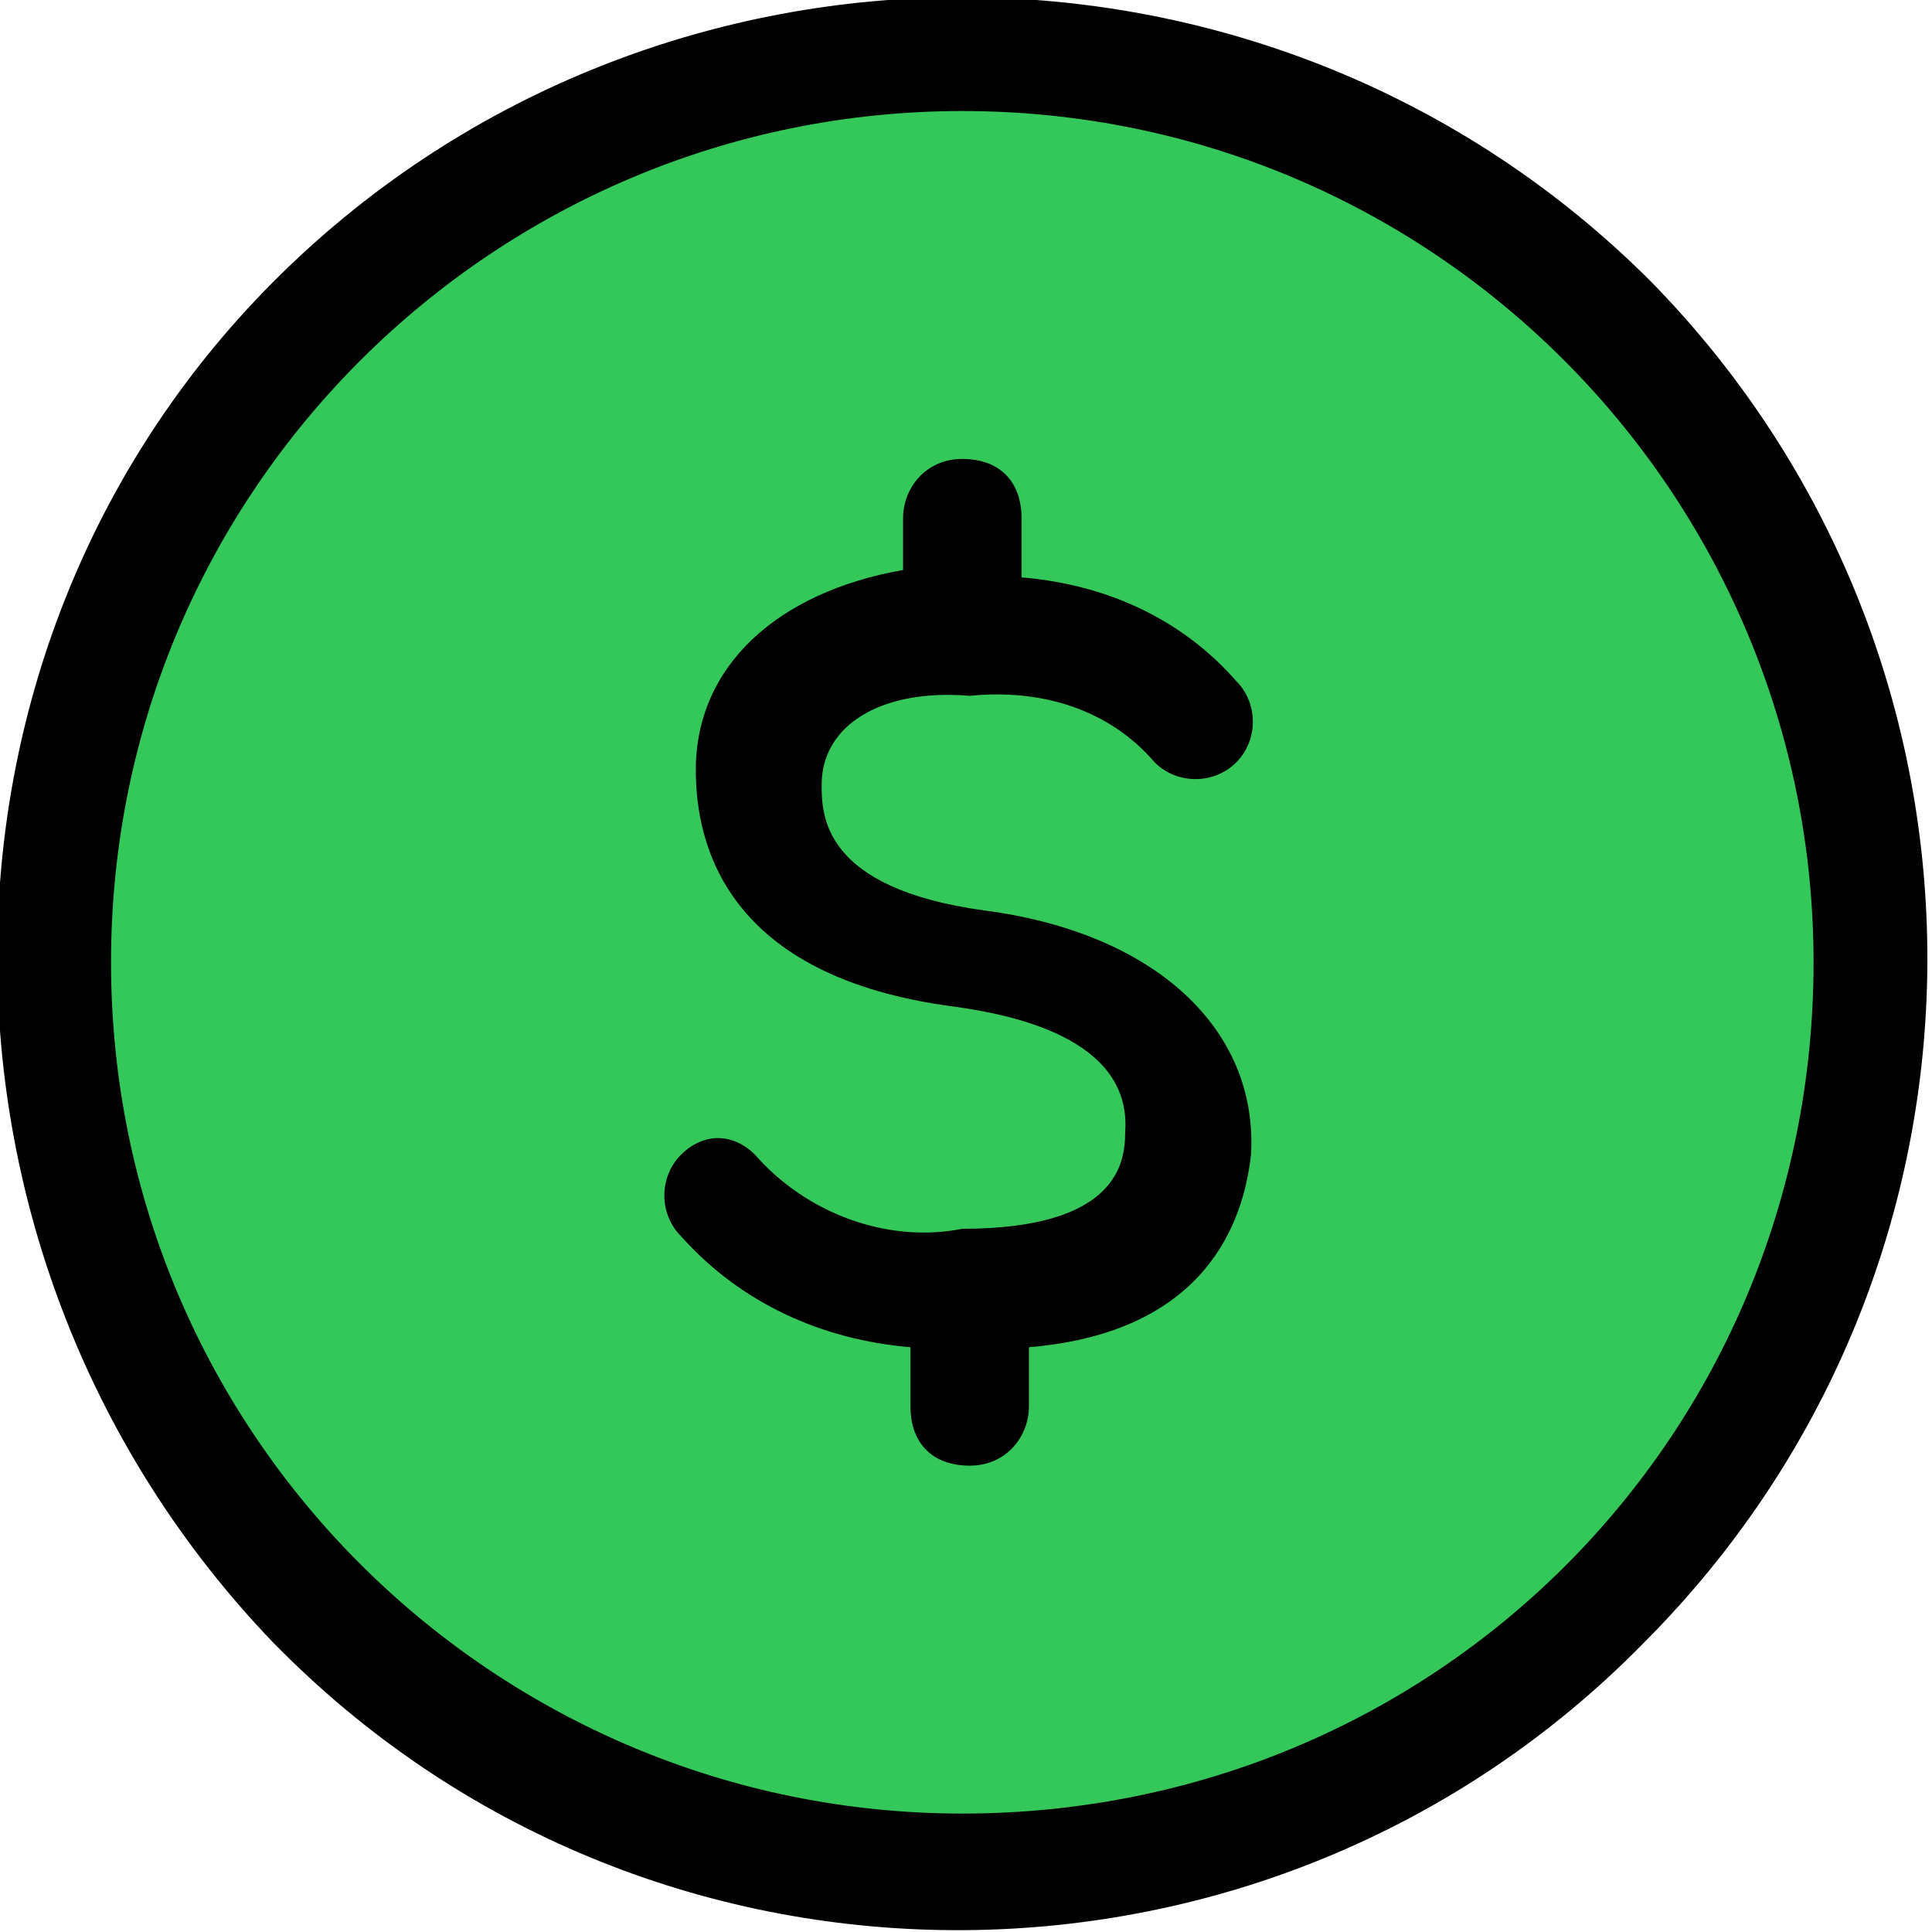 <?xml version="1.0" encoding="utf-8"?>
<!-- Generator: Adobe Illustrator 25.0.0, SVG Export Plug-In . SVG Version: 6.00 Build 0)  -->
<svg version="1.1" id="Layer_1" xmlns="http://www.w3.org/2000/svg" xmlns:xlink="http://www.w3.org/1999/xlink" x="0px" y="0px"
	 viewBox="0 0 26.1 26.1" style="enable-background:new 0 0 26.1 26.1;" xml:space="preserve">
<style type="text/css">
	.st0{fill:#34C759;}
</style>
<g>
	<g>
		<path class="st0" d="M25.3,13c0,6.8-5.5,12.3-12.3,12.3S0.8,19.8,0.8,13C0.8,6.3,6.3,0.8,13,0.8l0,0C19.8,0.8,25.3,6.3,25.3,13z"
			/>
		<path d="M11.1,10.6c0,0.4,0,1.4,2.2,1.7c2.3,0.3,3.7,1.6,3.6,3.3c-0.1,0.9-0.6,2.4-3,2.6V19c0,0.4-0.3,0.8-0.8,0.8
			s-0.8-0.3-0.8-0.8v-0.8c-1.2-0.1-2.3-0.6-3.1-1.5c-0.3-0.3-0.3-0.8,0-1.1c0.3-0.3,0.7-0.3,1,0c0.7,0.8,1.8,1.2,2.8,1
			c2.1,0,2.2-0.9,2.2-1.3c0.1-1.3-1.6-1.6-2.3-1.7c-3.1-0.4-3.5-2.2-3.5-3.2c0-1.4,1.1-2.4,2.8-2.7V7c0-0.4,0.3-0.8,0.8-0.8
			s0.8,0.3,0.8,0.8l0,0v0.8C15,7.9,16,8.4,16.7,9.2c0.3,0.3,0.3,0.8,0,1.1s-0.8,0.3-1.1,0c0,0,0,0,0,0c-0.6-0.7-1.5-1-2.5-0.9
			C11.9,9.3,11.1,9.8,11.1,10.6L11.1,10.6z"/>
	</g>
	<path d="M22.3,3.8C17.2-1.3,8.9-1.3,3.8,3.7S-1.3,17,3.7,22.2c0,0,0.1,0.1,0.1,0.1c5.1,5.1,13.4,5,18.4-0.1
		C27.3,17.1,27.3,8.9,22.3,3.8z M13,24.5C6.7,24.5,1.5,19.4,1.5,13S6.7,1.5,13,1.5c6.4,0,11.5,5.2,11.5,11.5
		C24.5,19.4,19.4,24.5,13,24.5z"/>
</g>
</svg>
